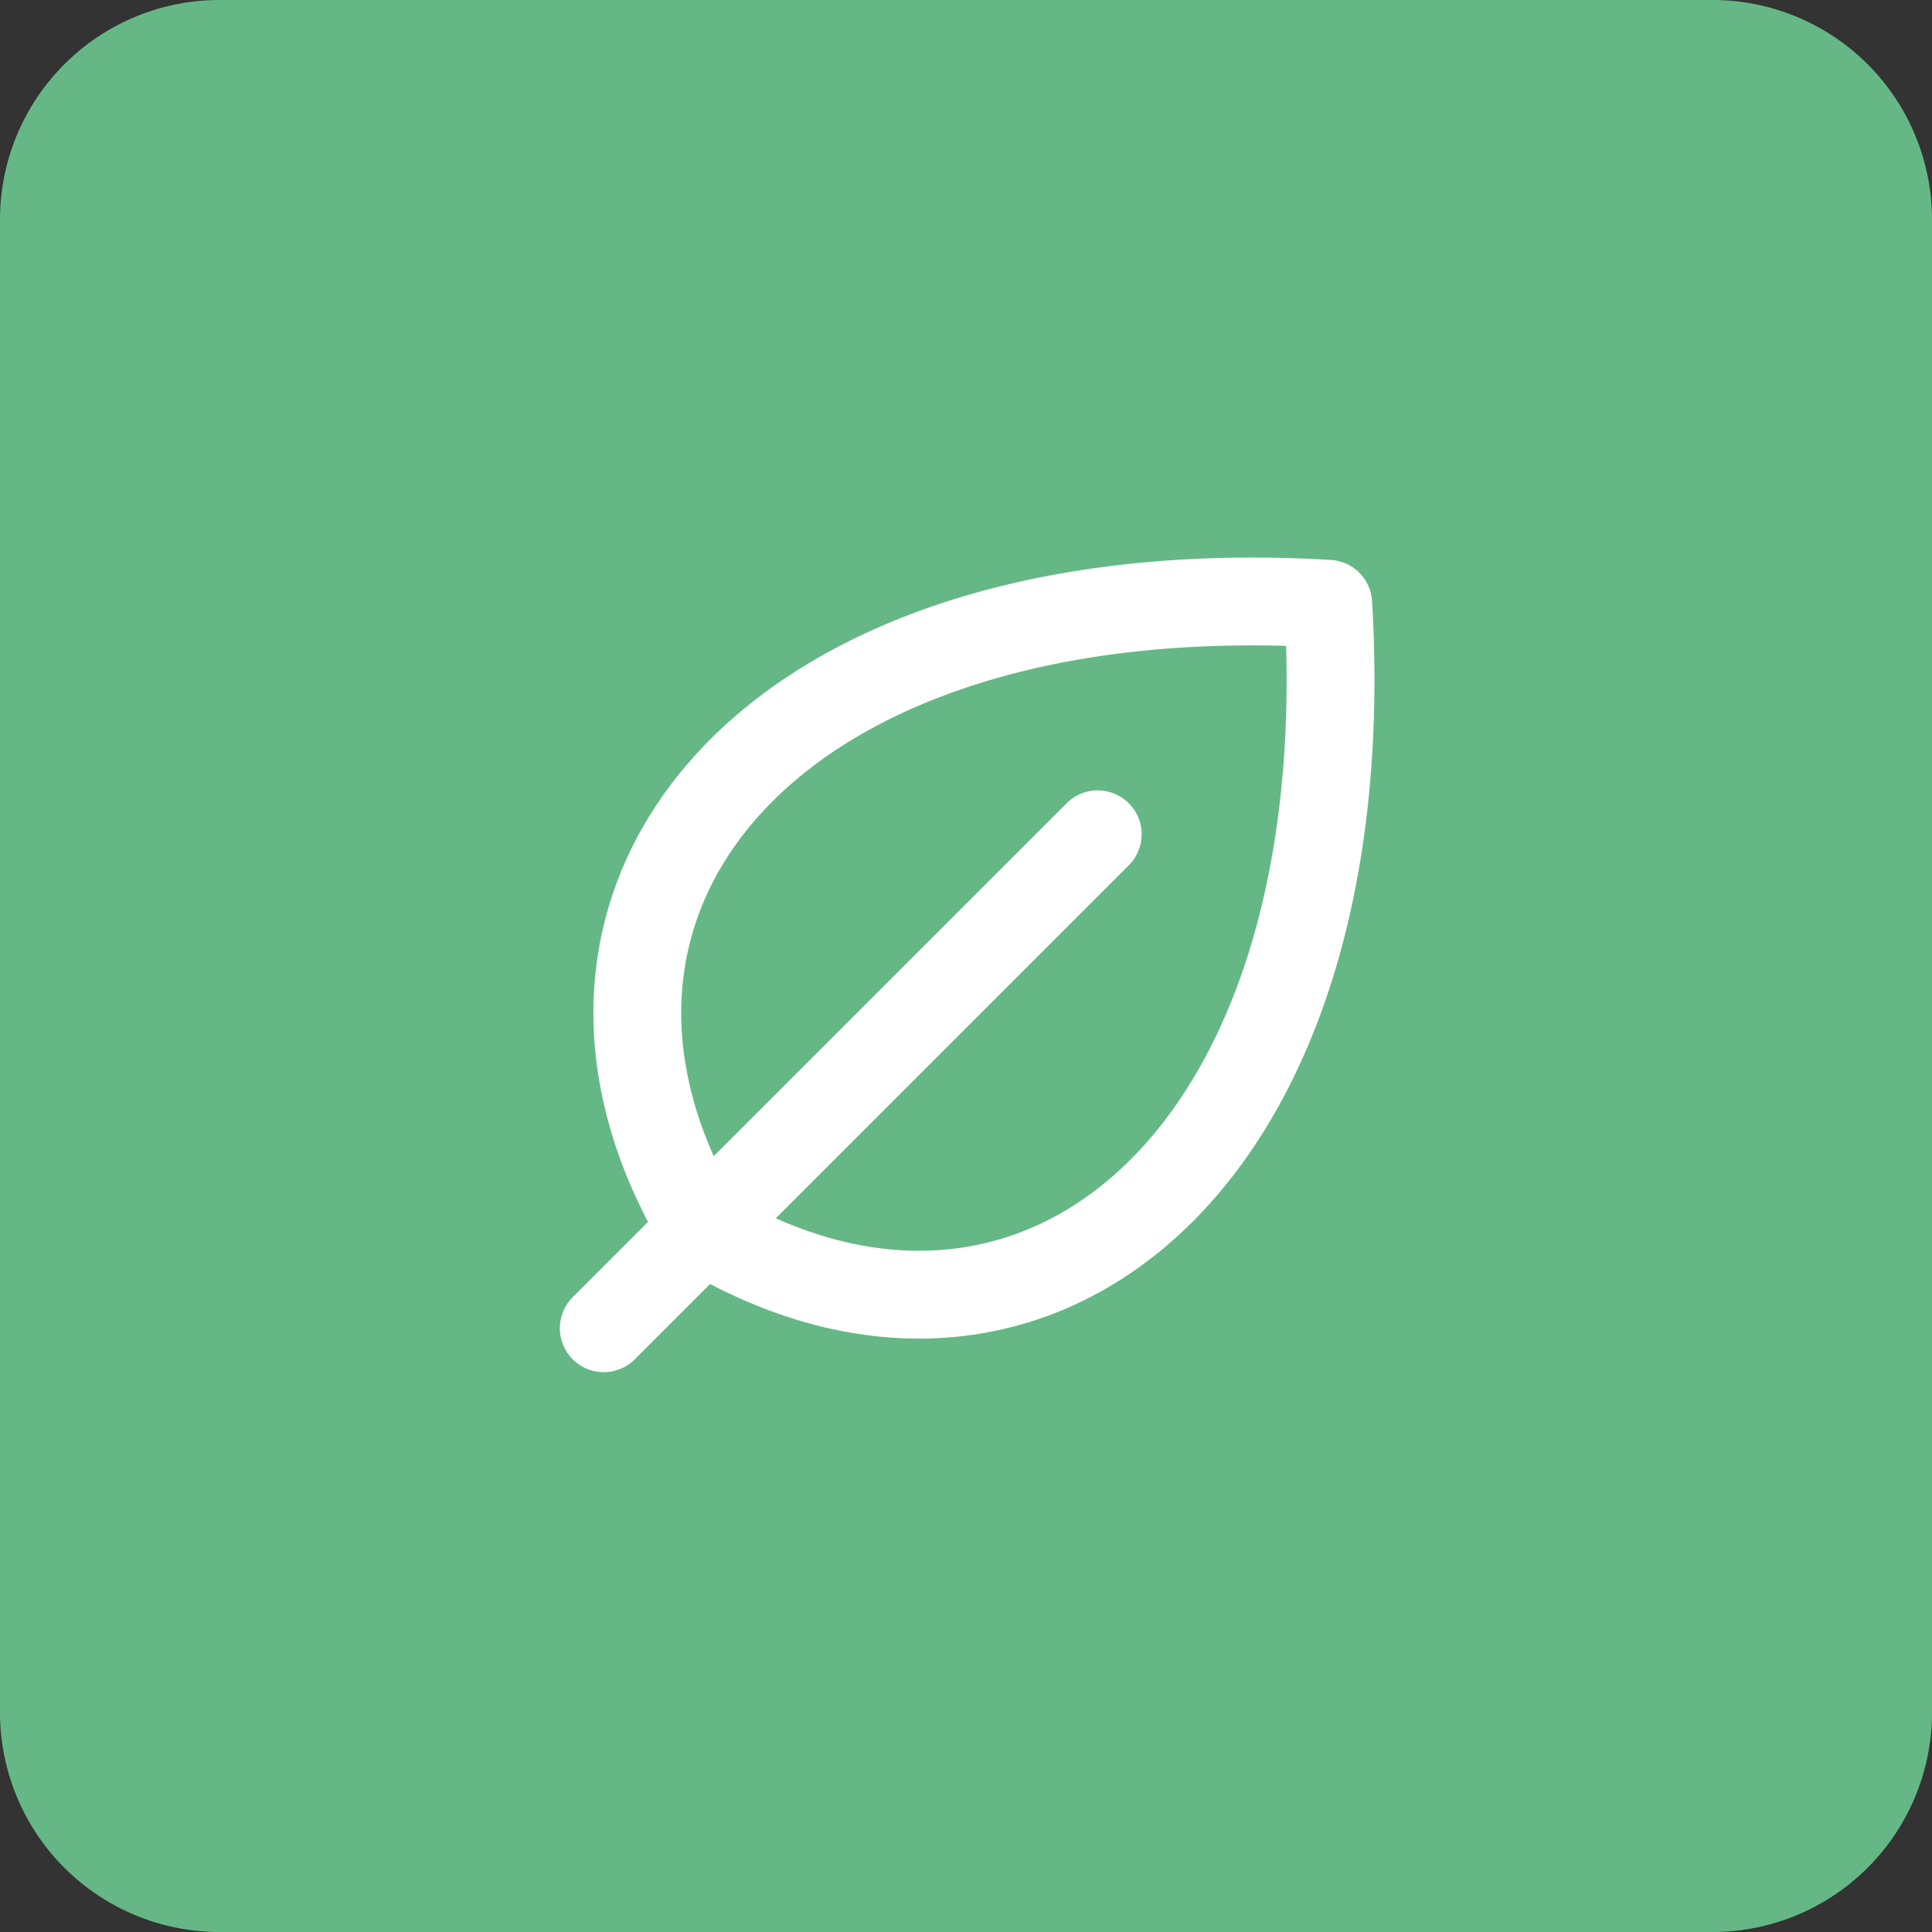 <?xml version="1.0" encoding="UTF-8"?> <svg xmlns="http://www.w3.org/2000/svg" width="44" height="44" viewBox="0 0 44 44"><rect x="0" y="0" width="44" height="44" fill="#333333" stroke="none"/> <g transform="translate(-135 -1937)"> <path d="M5,0H39a5,5,0,0,1,5,5V39a5,5,0,0,1-5,5H5a5,5,0,0,1-5-5V5A5,5,0,0,1,5,0Z" transform="translate(135 1937)" fill="#65b885"></path> <g transform="translate(145 1947)"> <rect width="24" height="24" fill="none"></rect> <line x1="11.25" y2="11.25" transform="translate(3.75 9)" fill="none" stroke="#fff" stroke-linecap="round" stroke-linejoin="round" stroke-width="2"></line> <path d="M49.639,53.748c-4.5-7.5,1.5-15,14.25-14.25C64.639,52.248,57.139,58.248,49.639,53.748Z" transform="translate(-43.639 -35.748)" fill="none" stroke="#fff" stroke-linecap="round" stroke-linejoin="round" stroke-width="2"></path> </g> </g> </svg> 